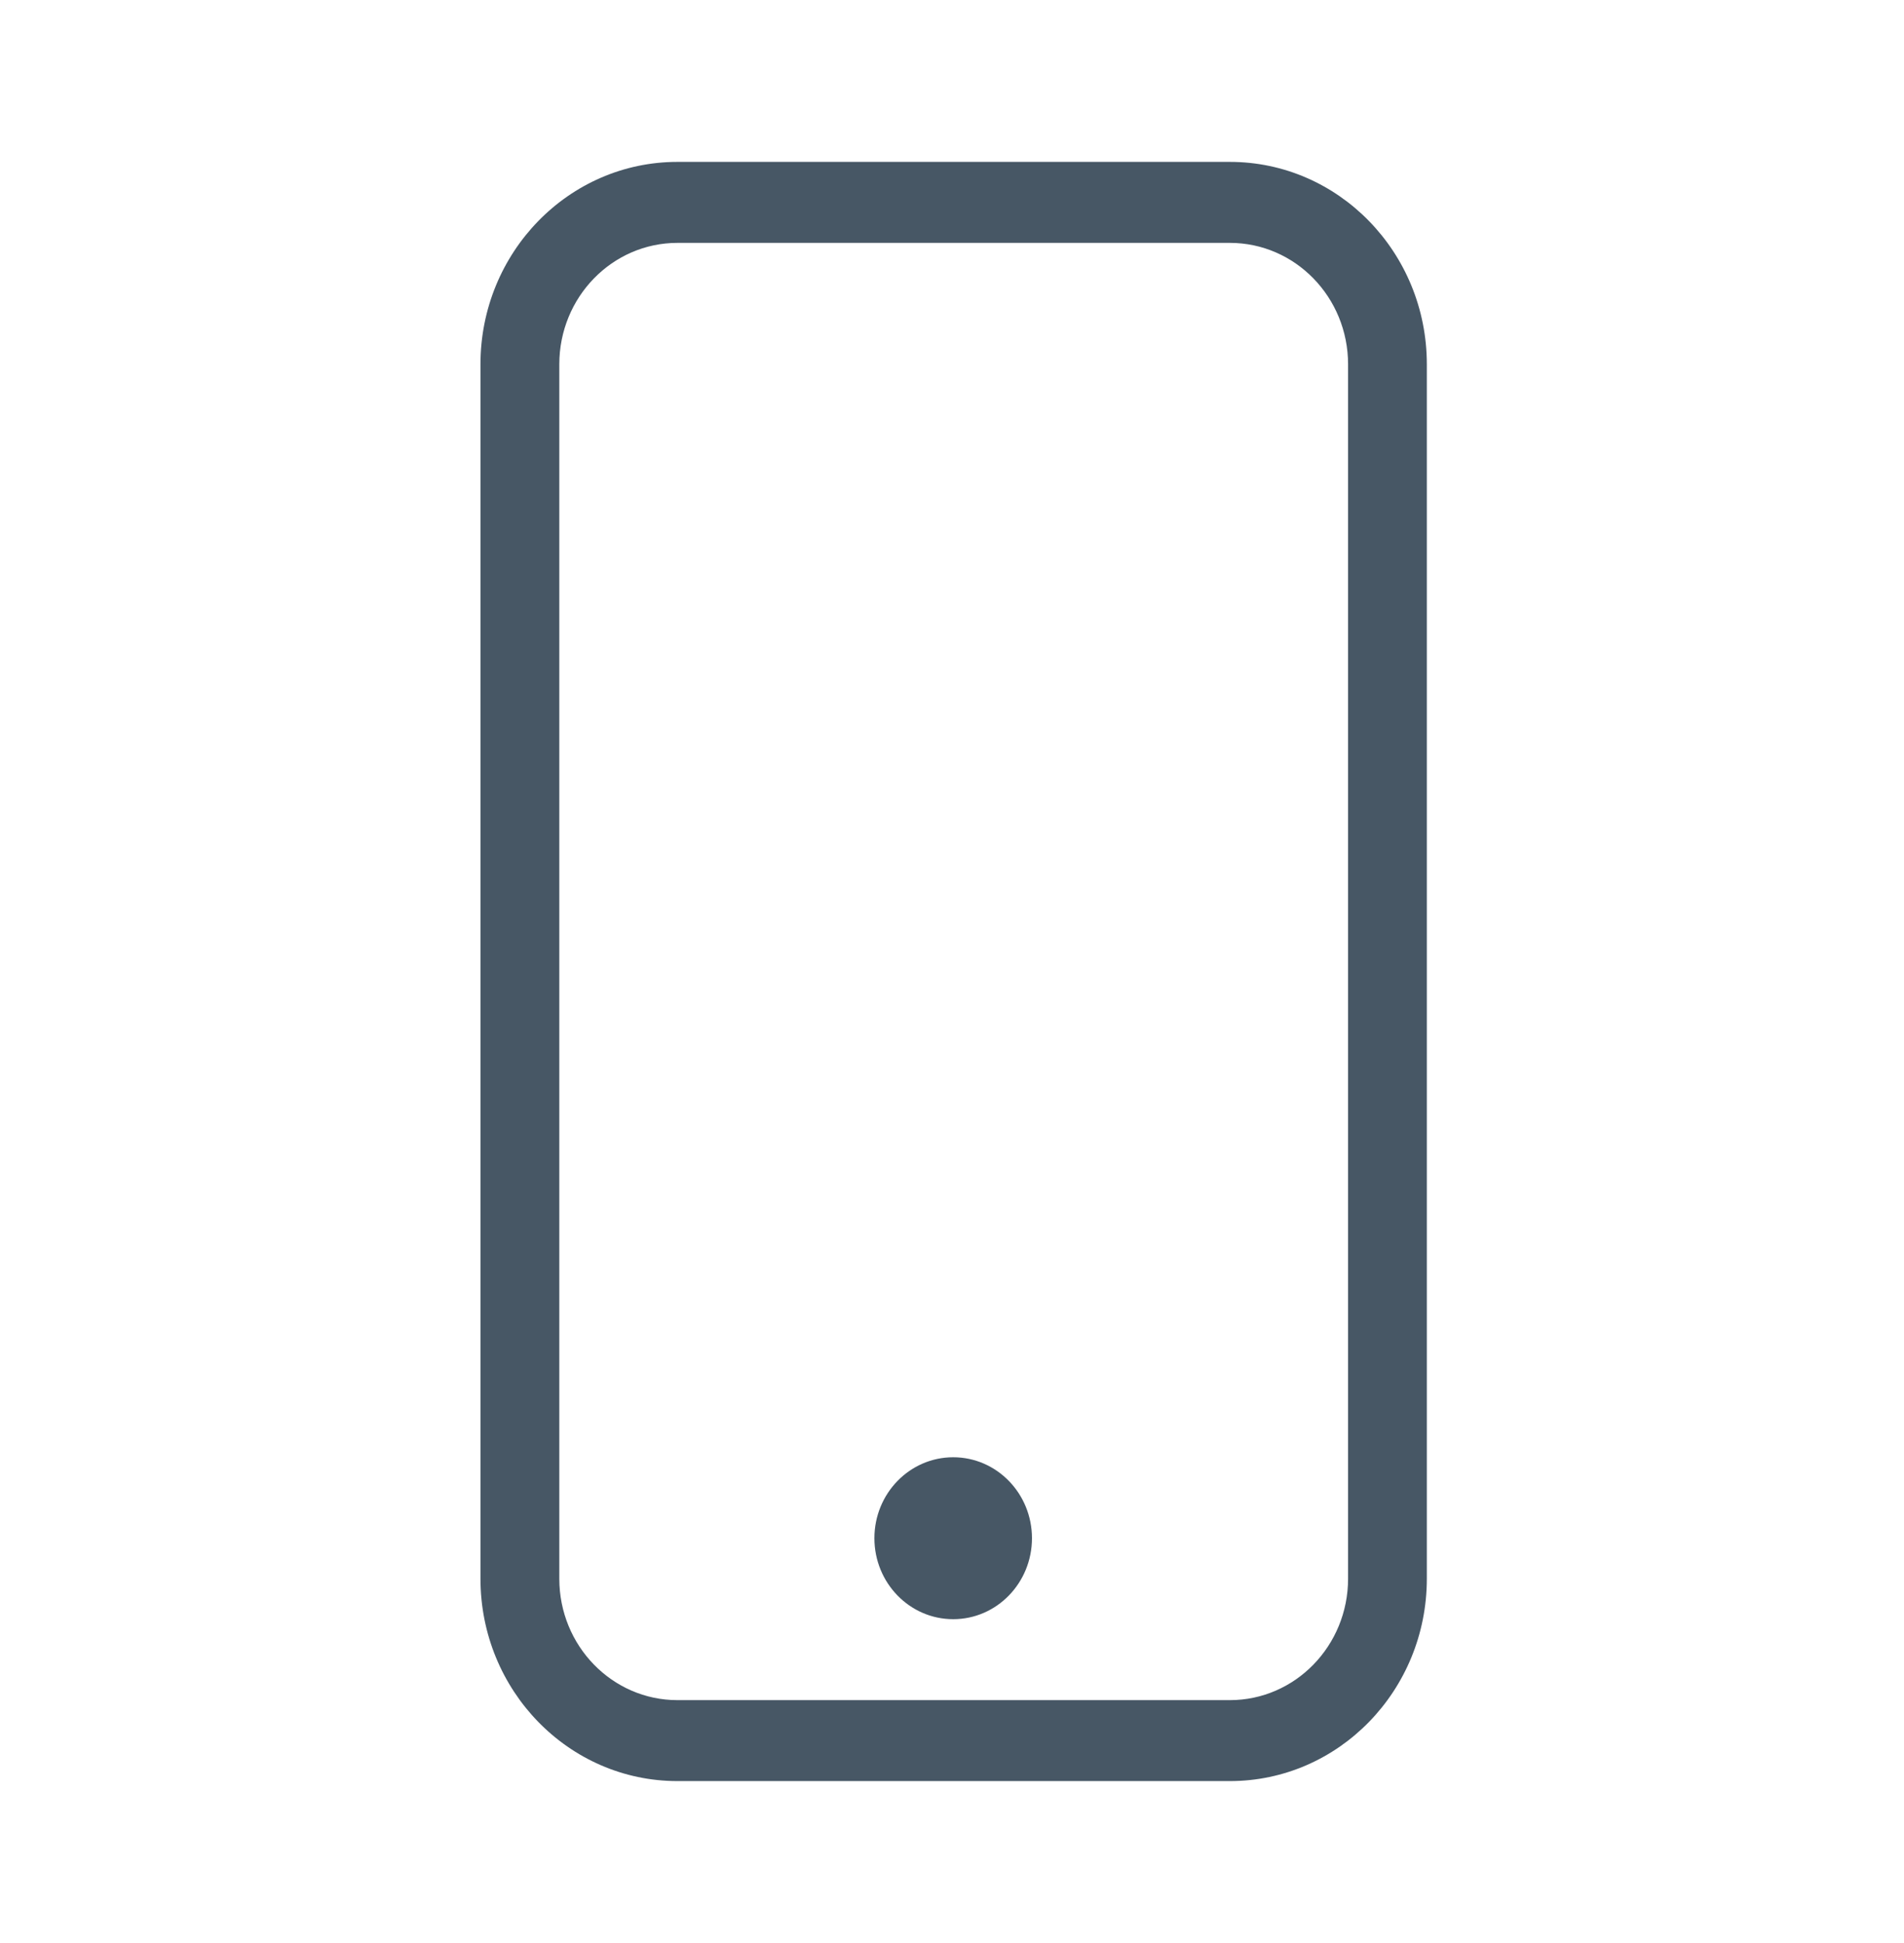 <svg width="49" height="50" viewBox="0 0 49 50" fill="none" xmlns="http://www.w3.org/2000/svg">
<path fill-rule="evenodd" clip-rule="evenodd" d="M14.394 9.375V40.625C14.394 42.351 15.755 43.75 17.435 43.75H31.651C33.331 43.75 34.693 42.351 34.693 40.625V9.375C34.693 7.649 33.331 6.25 31.651 6.25H17.435C15.755 6.25 14.394 7.649 14.394 9.375ZM12.365 9.374C12.365 6.498 14.635 4.166 17.434 4.166H31.651C34.45 4.166 36.72 6.498 36.72 9.374V40.624C36.72 43.501 34.45 45.833 31.651 45.833H17.434C14.635 45.833 12.365 43.501 12.365 40.624V9.374ZM22.503 39.583C22.503 38.433 23.411 37.5 24.531 37.5C25.651 37.5 26.558 38.433 26.558 39.583C26.558 40.734 25.651 41.667 24.531 41.667C23.411 41.667 22.503 40.734 22.503 39.583Z" fill="#475765"/>
</svg>

